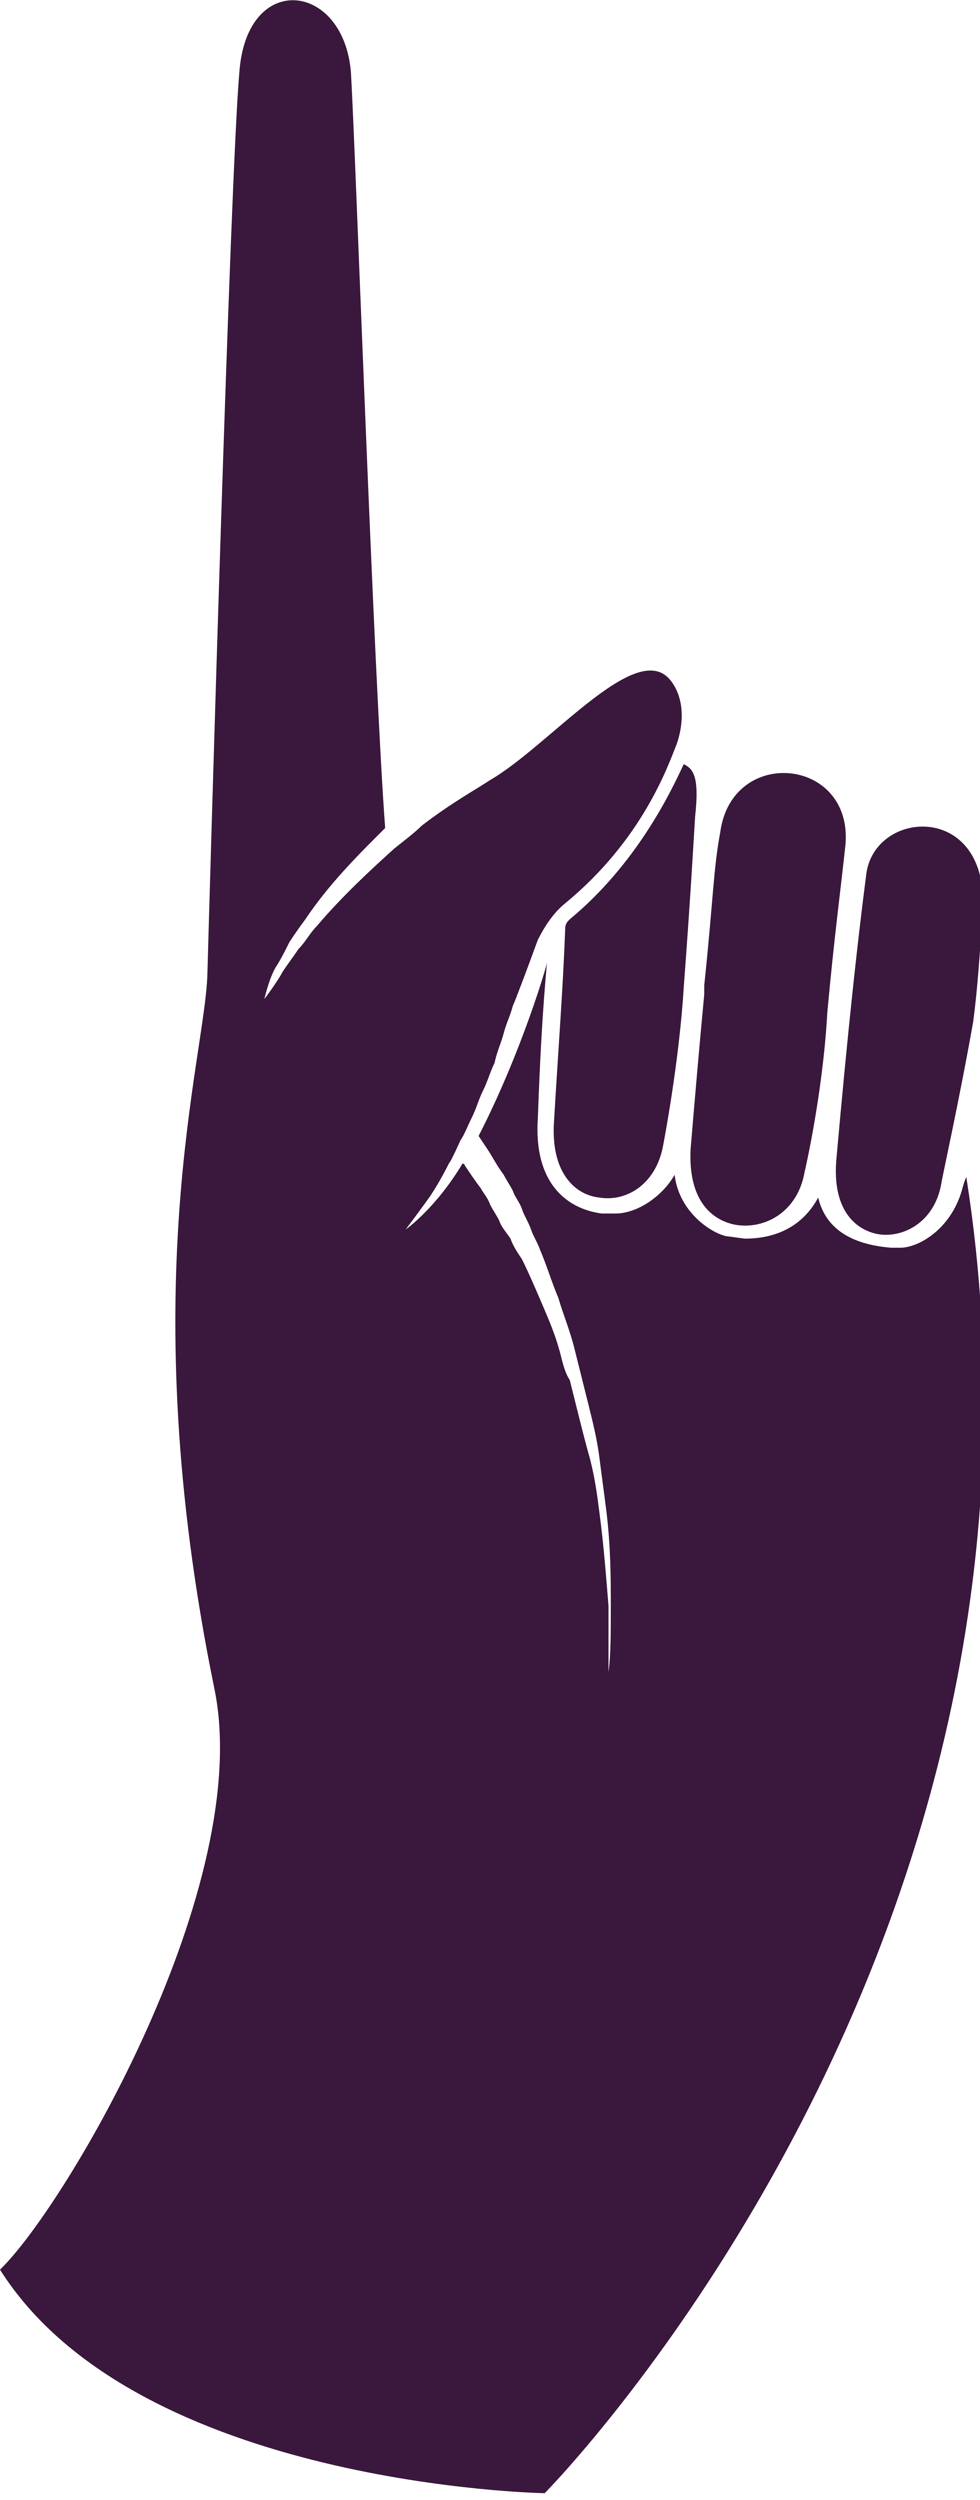 <?xml version="1.0" encoding="utf-8"?>
<!-- Generator: Adobe Illustrator 22.0.0, SVG Export Plug-In . SVG Version: 6.00 Build 0)  -->
<svg version="1.1" id="Layer_1" xmlns="http://www.w3.org/2000/svg" xmlns:xlink="http://www.w3.org/1999/xlink" x="0px" y="0px"
	 width="43px" height="109.6px" viewBox="0 0 43 109.6" style="enable-background:new 0 0 43 109.6;" xml:space="preserve">
<style type="text/css">
	.st0{fill:#3A173C;}
</style>
<g id="XMLID_3_">
	<g>
		<path id="XMLID_34_" class="st0" d="M35.3,51.4c-0.3,1.7-1.7,2.5-3,2.3c-1.1-0.2-2.1-1.1-2-3.3c0.2-2.4,0.4-4.7,0.6-6.8
			c0-0.1,0-0.2,0-0.4l0,0c0.4-3.8,0.4-5.1,0.7-6.7c0.5-3.8,5.8-3.3,5.5,0.5c-0.2,1.9-0.5,4.1-0.8,7.4C36.1,48,35.3,51.4,35.3,51.4z"
			/>
		<path id="XMLID_33_" class="st0" d="M9.4,74C5.8,56.4,9,46.4,9.1,42.7c0.1-3.7,1-35,1.4-39.5c0.3-4.5,4.6-4,4.9,0
			c0.2,3.4,1,26.4,1.5,33.1c-0.1,0.1-0.1,0.1-0.3,0.3c-0.9,0.9-2.2,2.2-3.2,3.7c-0.3,0.4-0.5,0.7-0.7,1c-0.2,0.4-0.4,0.8-0.6,1.1
			c-0.3,0.5-0.5,1.4-0.5,1.4s0.6-0.8,0.8-1.2c0.2-0.3,0.5-0.7,0.7-1c0.3-0.3,0.5-0.7,0.8-1c1.1-1.3,2.4-2.5,3.4-3.4
			c0.5-0.4,0.9-0.7,1.2-1c1.3-1,2.4-1.6,3-2c2.6-1.5,6.4-6.2,7.9-4.4c0.5,0.6,0.7,1.6,0.3,2.8c-0.4,1-1.5,4.2-4.9,7
			c-0.5,0.4-0.9,1-1.2,1.6c-0.4,1.1-1,2.7-1.1,2.9c-0.1,0.4-0.3,0.8-0.4,1.2c-0.1,0.4-0.3,0.8-0.4,1.3c-0.2,0.4-0.3,0.8-0.5,1.2
			c-0.2,0.4-0.3,0.8-0.5,1.2c-0.2,0.4-0.3,0.7-0.5,1c0,0-0.4,0.9-0.5,1c-0.3,0.6-0.6,1.1-0.8,1.4c-0.2,0.3-1.1,1.5-1.1,1.5
			s1.3-0.9,2.5-2.9c0.1,0.1,0-0.1,0.1,0.1c0.2,0.3,0.4,0.6,0.7,1c0.1,0.2,0.3,0.4,0.4,0.7c0.1,0.2,0.3,0.5,0.4,0.7
			c0.1,0.3,0.3,0.5,0.5,0.8c0.1,0.3,0.3,0.6,0.5,0.9c0.3,0.6,0.6,1.3,0.9,2c0.3,0.7,0.6,1.4,0.8,2.2c0.1,0.4,0.2,0.8,0.4,1.1
			c0.1,0.4,0.2,0.8,0.3,1.2c0.2,0.8,0.4,1.6,0.6,2.3c0.2,0.8,0.3,1.5,0.4,2.3c0.2,1.5,0.3,2.9,0.4,4.1c0,1.2,0,2.2,0,2.9
			c0,0.7-0.1,1.1-0.1,1.1s0.1-0.4,0.1-1.1c0.1-0.7,0.1-1.7,0.1-2.9c0-1.2,0-2.6-0.2-4.2c-0.1-0.8-0.2-1.5-0.3-2.3
			c-0.1-0.8-0.3-1.6-0.5-2.4c-0.1-0.4-0.2-0.8-0.3-1.2c-0.1-0.4-0.2-0.8-0.3-1.2c-0.2-0.8-0.5-1.5-0.7-2.2c-0.3-0.7-0.5-1.4-0.8-2.1
			c-0.1-0.3-0.3-0.6-0.4-0.9c-0.1-0.3-0.3-0.6-0.4-0.9c-0.1-0.3-0.3-0.5-0.4-0.8c-0.1-0.2-0.3-0.5-0.4-0.7c-0.3-0.4-0.5-0.8-0.7-1.1
			c-0.4-0.6-0.4-0.6-0.4-0.6c1.9-3.7,3-7.5,3-7.6c-0.2,2.2-0.3,4.1-0.4,6.8c-0.2,2.9,1.3,4,2.8,4.2c0.1,0,0.5,0,0.6,0
			c1,0,2.1-0.8,2.6-1.7c0.2,1.7,1.7,2.6,2.3,2.7c0.1,0,0.7,0.1,0.8,0.1c1.3,0,2.5-0.5,3.2-1.8c0.4,1.7,2,2.1,3.2,2.2
			c0.1,0,0.3,0,0.4,0c0.8,0,2.2-0.8,2.7-2.5c0,0,0.1-0.4,0.2-0.6c5.3,33.7-18.5,57.7-18.5,57.7S6,109,0,99.5
			C2.9,96.7,11.2,82.6,9.4,74z"/>
		<path id="XMLID_32_" class="st0" d="M41.3,51.9L41.3,51.9c-0.3,1.7-1.7,2.4-2.8,2.2c-1-0.2-2-1.1-1.8-3.3
			c0.5-5.6,0.9-9.3,1.3-12.4c0.3-3,5.6-3.3,5.1,1.8c-0.1,1.5-0.2,3.1-0.4,4.6l0,0C42.1,48.2,41.3,51.8,41.3,51.9z"/>
		<path id="XMLID_31_" class="st0" d="M30,43.3c-0.2,3.3-0.9,6.9-0.9,6.9l0,0c-0.3,1.7-1.6,2.5-2.8,2.3c-1-0.1-2.1-1-2-3.2
			c0.2-3.4,0.4-5.9,0.5-8.6c0-0.2,0.1-0.3,0.2-0.4c2.9-2.4,4.4-5.5,5-6.8c0.4,0.2,0.7,0.5,0.5,2.3C30.4,37.4,30.3,39.3,30,43.3
			L30,43.3z"/>
	</g>
</g>
</svg>
